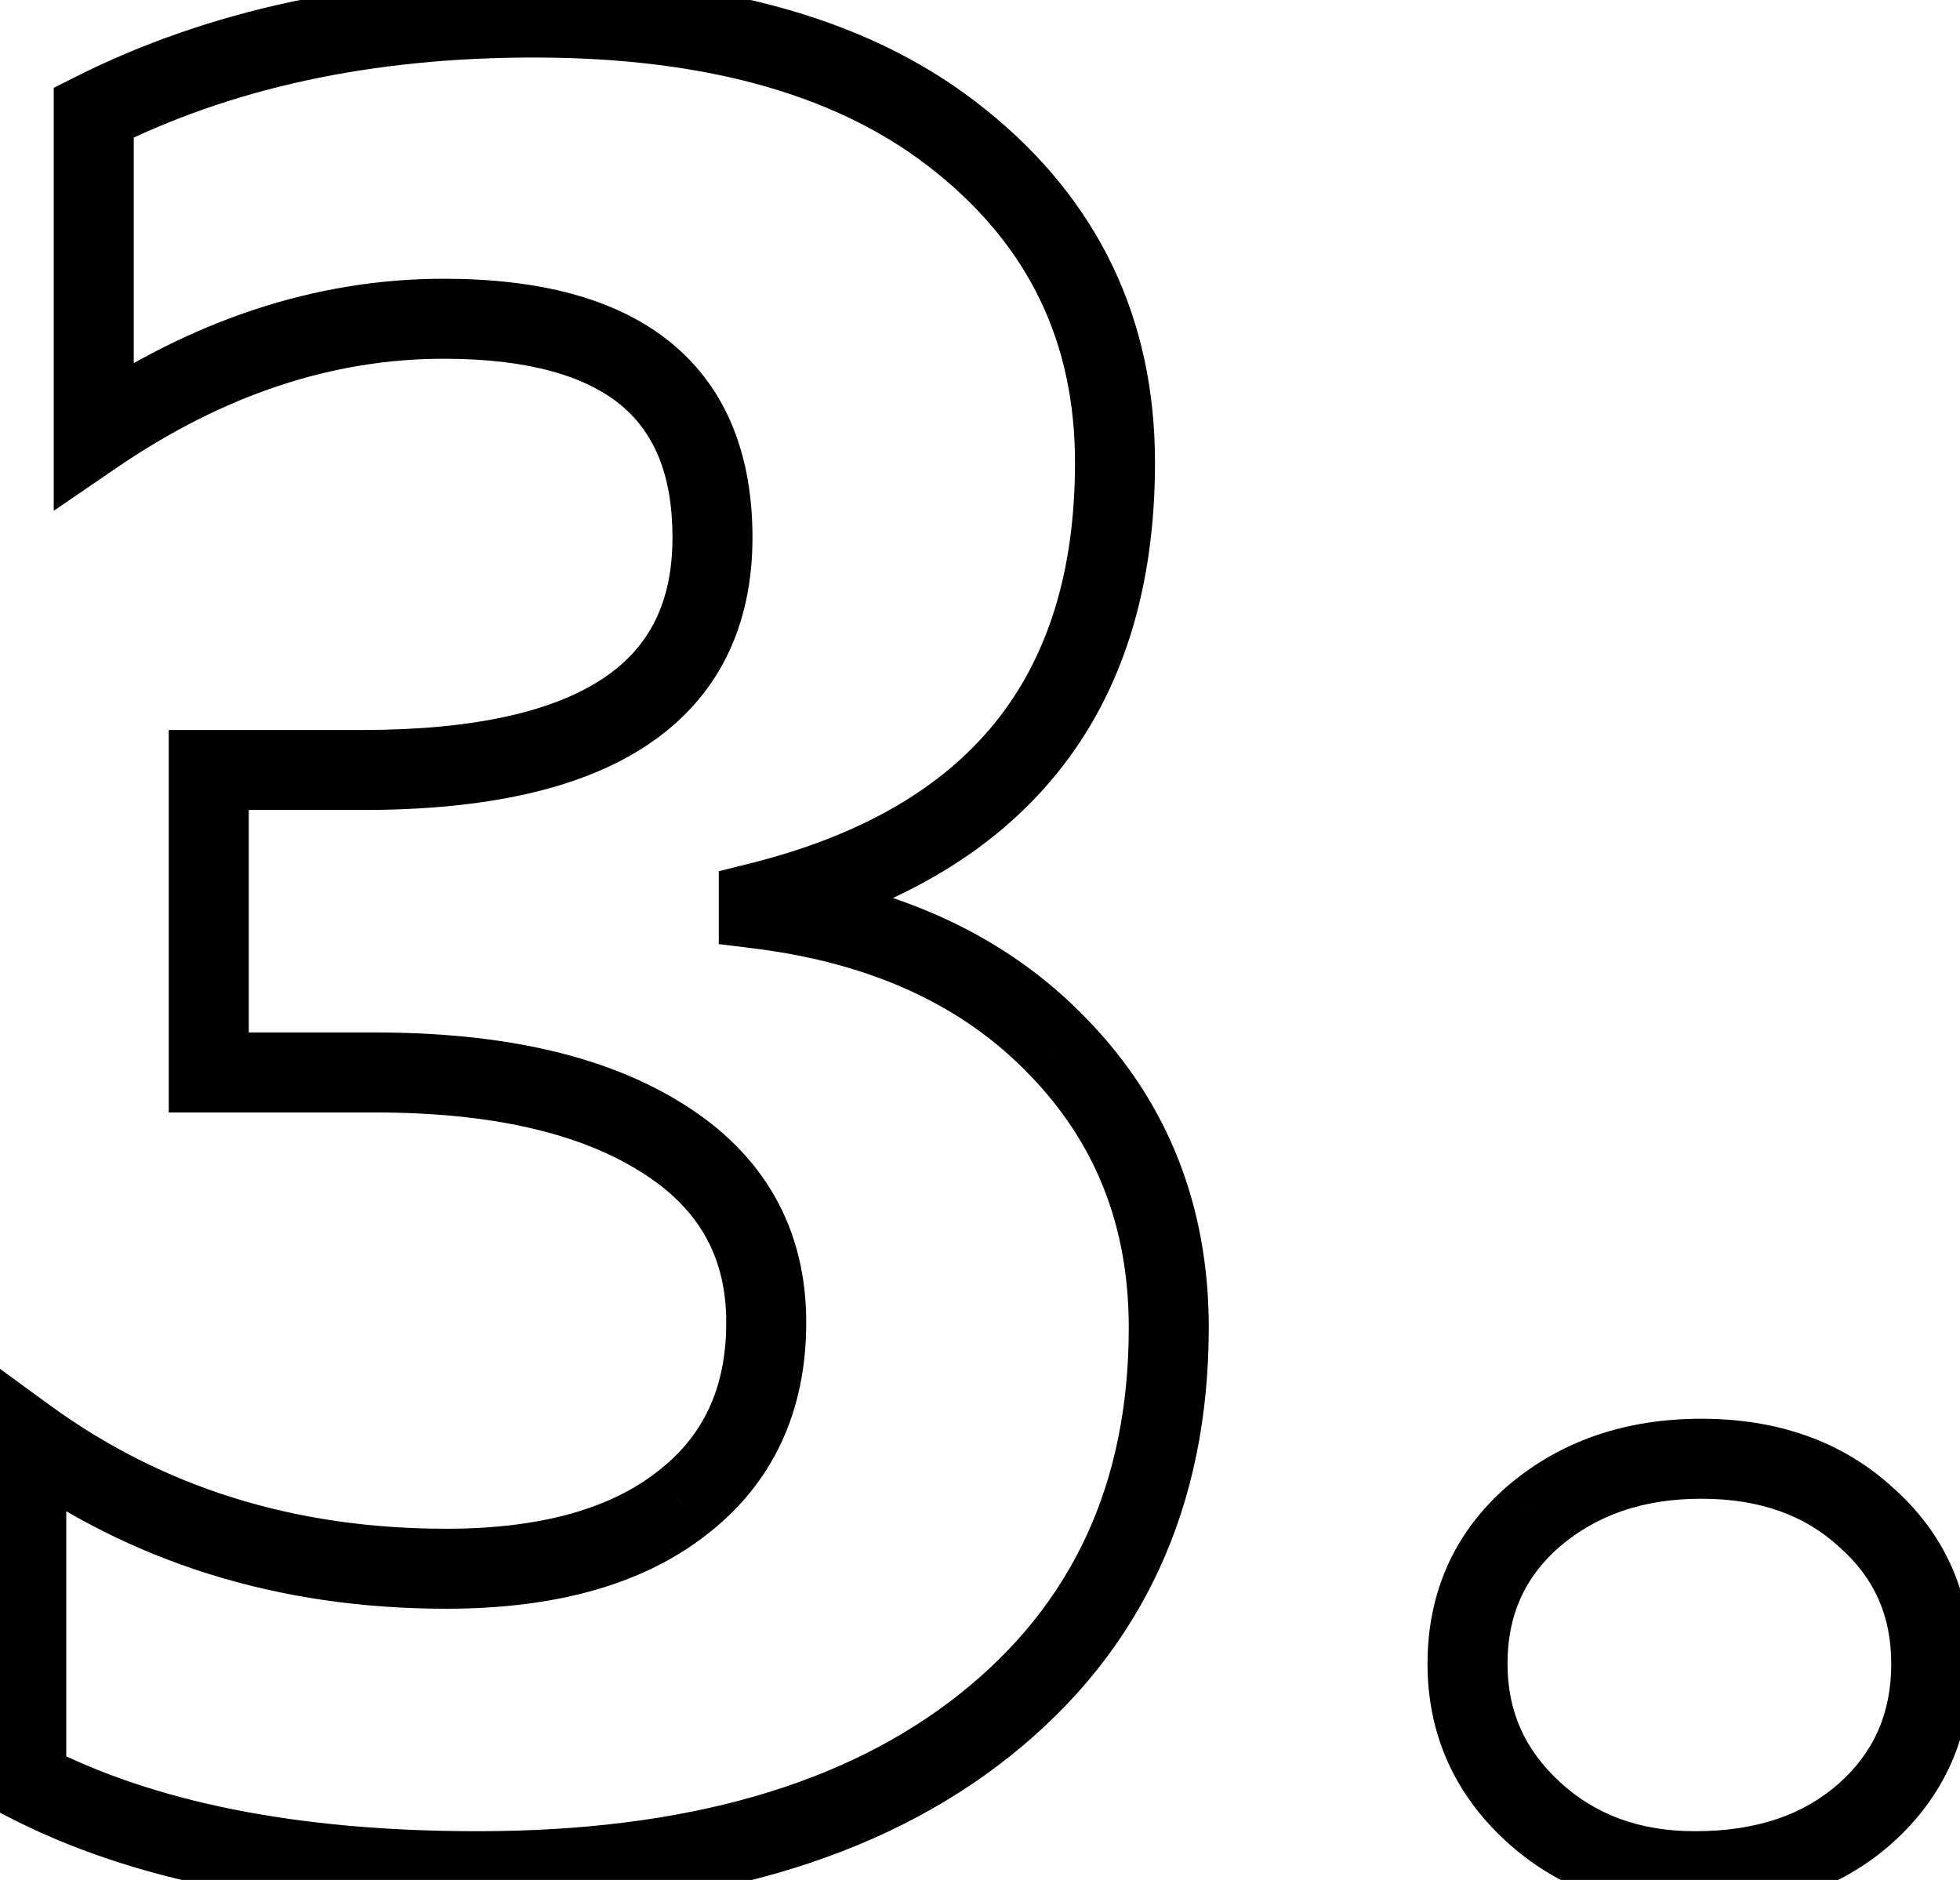 <svg width="49" height="47" viewBox="0 0 49 47" fill="none" xmlns="http://www.w3.org/2000/svg">
<mask id="path-1-outside-1_705_114" maskUnits="userSpaceOnUse" x="-1" y="-1" width="51" height="49" fill="black">
<rect fill="white" x="-1" y="-1" width="51" height="49"/>
<path d="M0.656 44.531V35.938C3.656 38.125 7.156 39.219 11.156 39.219C13.677 39.219 15.635 38.677 17.031 37.594C18.448 36.51 19.156 35 19.156 33.062C19.156 31.062 18.281 29.521 16.531 28.438C14.802 27.354 12.417 26.812 9.375 26.812H5.219V19.25H9.062C14.896 19.25 17.812 17.312 17.812 13.438C17.812 9.792 15.573 7.969 11.094 7.969C8.094 7.969 5.177 8.938 2.344 10.875V2.812C5.49 1.229 9.156 0.438 13.344 0.438C17.927 0.438 21.49 1.469 24.031 3.531C26.594 5.594 27.875 8.271 27.875 11.562C27.875 17.417 24.906 21.083 18.969 22.562V22.719C22.135 23.115 24.635 24.271 26.469 26.188C28.302 28.083 29.219 30.417 29.219 33.188C29.219 37.375 27.688 40.688 24.625 43.125C21.562 45.562 17.333 46.781 11.938 46.781C7.312 46.781 3.552 46.031 0.656 44.531ZM42.375 46.781C40.75 46.781 39.396 46.281 38.312 45.281C37.229 44.281 36.688 43.052 36.688 41.594C36.688 40.094 37.24 38.865 38.344 37.906C39.469 36.948 40.865 36.469 42.531 36.469C44.219 36.469 45.594 36.958 46.656 37.938C47.74 38.896 48.281 40.115 48.281 41.594C48.281 43.115 47.729 44.365 46.625 45.344C45.542 46.302 44.125 46.781 42.375 46.781Z"/>
</mask>
<path d="M0.656 44.531H-0.344V45.139L0.196 45.419L0.656 44.531ZM0.656 35.938L1.245 35.13L-0.344 33.971V35.938H0.656ZM17.031 37.594L16.424 36.799L16.418 36.804L17.031 37.594ZM16.531 28.438L16 29.285L16.005 29.288L16.531 28.438ZM5.219 26.812H4.219V27.812H5.219V26.812ZM5.219 19.25V18.25H4.219V19.25H5.219ZM2.344 10.875H1.344V12.77L2.908 11.7L2.344 10.875ZM2.344 2.812L1.894 1.919L1.344 2.196V2.812H2.344ZM24.031 3.531L23.401 4.308L23.404 4.31L24.031 3.531ZM18.969 22.562L18.727 21.592L17.969 21.781V22.562H18.969ZM18.969 22.719H17.969V23.602L18.845 23.711L18.969 22.719ZM26.469 26.188L25.746 26.879L25.75 26.883L26.469 26.188ZM1.656 44.531V35.938H-0.344V44.531H1.656ZM0.067 36.745C3.252 39.068 6.962 40.219 11.156 40.219V38.219C7.351 38.219 4.061 37.182 1.245 35.13L0.067 36.745ZM11.156 40.219C13.807 40.219 16.012 39.651 17.644 38.384L16.418 36.804C15.259 37.704 13.547 38.219 11.156 38.219V40.219ZM17.639 38.388C19.326 37.097 20.156 35.28 20.156 33.062H18.156C18.156 34.72 17.569 35.923 16.424 36.799L17.639 38.388ZM20.156 33.062C20.156 30.704 19.092 28.846 17.058 27.587L16.005 29.288C17.471 30.195 18.156 31.421 18.156 33.062H20.156ZM17.062 27.59C15.114 26.369 12.518 25.812 9.375 25.812V27.812C12.315 27.812 14.49 28.339 16 29.285L17.062 27.59ZM9.375 25.812H5.219V27.812H9.375V25.812ZM6.219 26.812V19.25H4.219V26.812H6.219ZM5.219 20.25H9.062V18.25H5.219V20.25ZM9.062 20.25C12.058 20.25 14.48 19.758 16.178 18.63C17.949 17.454 18.812 15.668 18.812 13.438H16.812C16.812 15.082 16.218 16.203 15.072 16.964C13.854 17.773 11.9 18.25 9.062 18.25V20.25ZM18.812 13.438C18.812 11.4 18.177 9.71 16.764 8.56C15.391 7.443 13.443 6.969 11.094 6.969V8.969C13.223 8.969 14.635 9.406 15.502 10.111C16.329 10.785 16.812 11.829 16.812 13.438H18.812ZM11.094 6.969C7.864 6.969 4.754 8.015 1.779 10.05L2.908 11.7C5.6 9.86 8.323 8.969 11.094 8.969V6.969ZM3.344 10.875V2.812H1.344V10.875H3.344ZM2.793 3.706C5.776 2.205 9.283 1.438 13.344 1.438V-0.562C9.029 -0.562 5.203 0.254 1.894 1.919L2.793 3.706ZM13.344 1.438C17.788 1.438 21.097 2.438 23.401 4.308L24.661 2.755C21.882 0.499 18.066 -0.562 13.344 -0.562V1.438ZM23.404 4.31C25.731 6.183 26.875 8.573 26.875 11.562H28.875C28.875 7.968 27.457 5.005 24.658 2.752L23.404 4.31ZM26.875 11.562C26.875 14.317 26.179 16.458 24.871 18.074C23.559 19.694 21.548 20.889 18.727 21.592L19.21 23.533C22.327 22.756 24.769 21.379 26.426 19.332C28.086 17.282 28.875 14.662 28.875 11.562H26.875ZM17.969 22.562V22.719H19.969V22.562H17.969ZM18.845 23.711C21.831 24.084 24.102 25.16 25.746 26.879L27.191 25.496C25.169 23.381 22.439 22.145 19.093 21.727L18.845 23.711ZM25.75 26.883C27.393 28.582 28.219 30.662 28.219 33.188H30.219C30.219 30.172 29.211 27.585 27.188 25.492L25.75 26.883ZM28.219 33.188C28.219 37.095 26.808 40.109 24.002 42.343L25.248 43.907C28.567 41.266 30.219 37.655 30.219 33.188H28.219ZM24.002 42.343C21.173 44.594 17.192 45.781 11.938 45.781V47.781C17.475 47.781 21.952 46.531 25.248 43.907L24.002 42.343ZM11.938 45.781C7.41 45.781 3.823 45.045 1.116 43.643L0.196 45.419C3.281 47.017 7.215 47.781 11.938 47.781V45.781ZM38.344 37.906L37.695 37.145L37.688 37.151L38.344 37.906ZM46.656 37.938L45.979 38.673L45.986 38.68L45.994 38.687L46.656 37.938ZM46.625 45.344L47.288 46.093L47.288 46.092L46.625 45.344ZM42.375 45.781C40.974 45.781 39.87 45.358 38.991 44.546L37.634 46.016C38.922 47.205 40.526 47.781 42.375 47.781V45.781ZM38.991 44.546C38.11 43.733 37.688 42.77 37.688 41.594H35.688C35.688 43.335 36.348 44.829 37.634 46.016L38.991 44.546ZM37.688 41.594C37.688 40.375 38.12 39.424 38.999 38.661L37.688 37.151C36.359 38.305 35.688 39.813 35.688 41.594H37.688ZM38.992 38.667C39.913 37.883 41.07 37.469 42.531 37.469V35.469C40.659 35.469 39.024 36.013 37.695 37.145L38.992 38.667ZM42.531 37.469C44.013 37.469 45.131 37.892 45.979 38.673L47.334 37.202C46.056 36.025 44.425 35.469 42.531 35.469V37.469ZM45.994 38.687C46.857 39.45 47.281 40.394 47.281 41.594H49.281C49.281 39.836 48.622 38.342 47.319 37.188L45.994 38.687ZM47.281 41.594C47.281 42.839 46.844 43.813 45.962 44.596L47.288 46.092C48.614 44.916 49.281 43.391 49.281 41.594H47.281ZM45.962 44.595C45.099 45.359 43.935 45.781 42.375 45.781V47.781C44.315 47.781 45.985 47.245 47.288 46.093L45.962 44.595Z" fill="black" mask="url(#path-1-outside-1_705_114)"/>
</svg>
